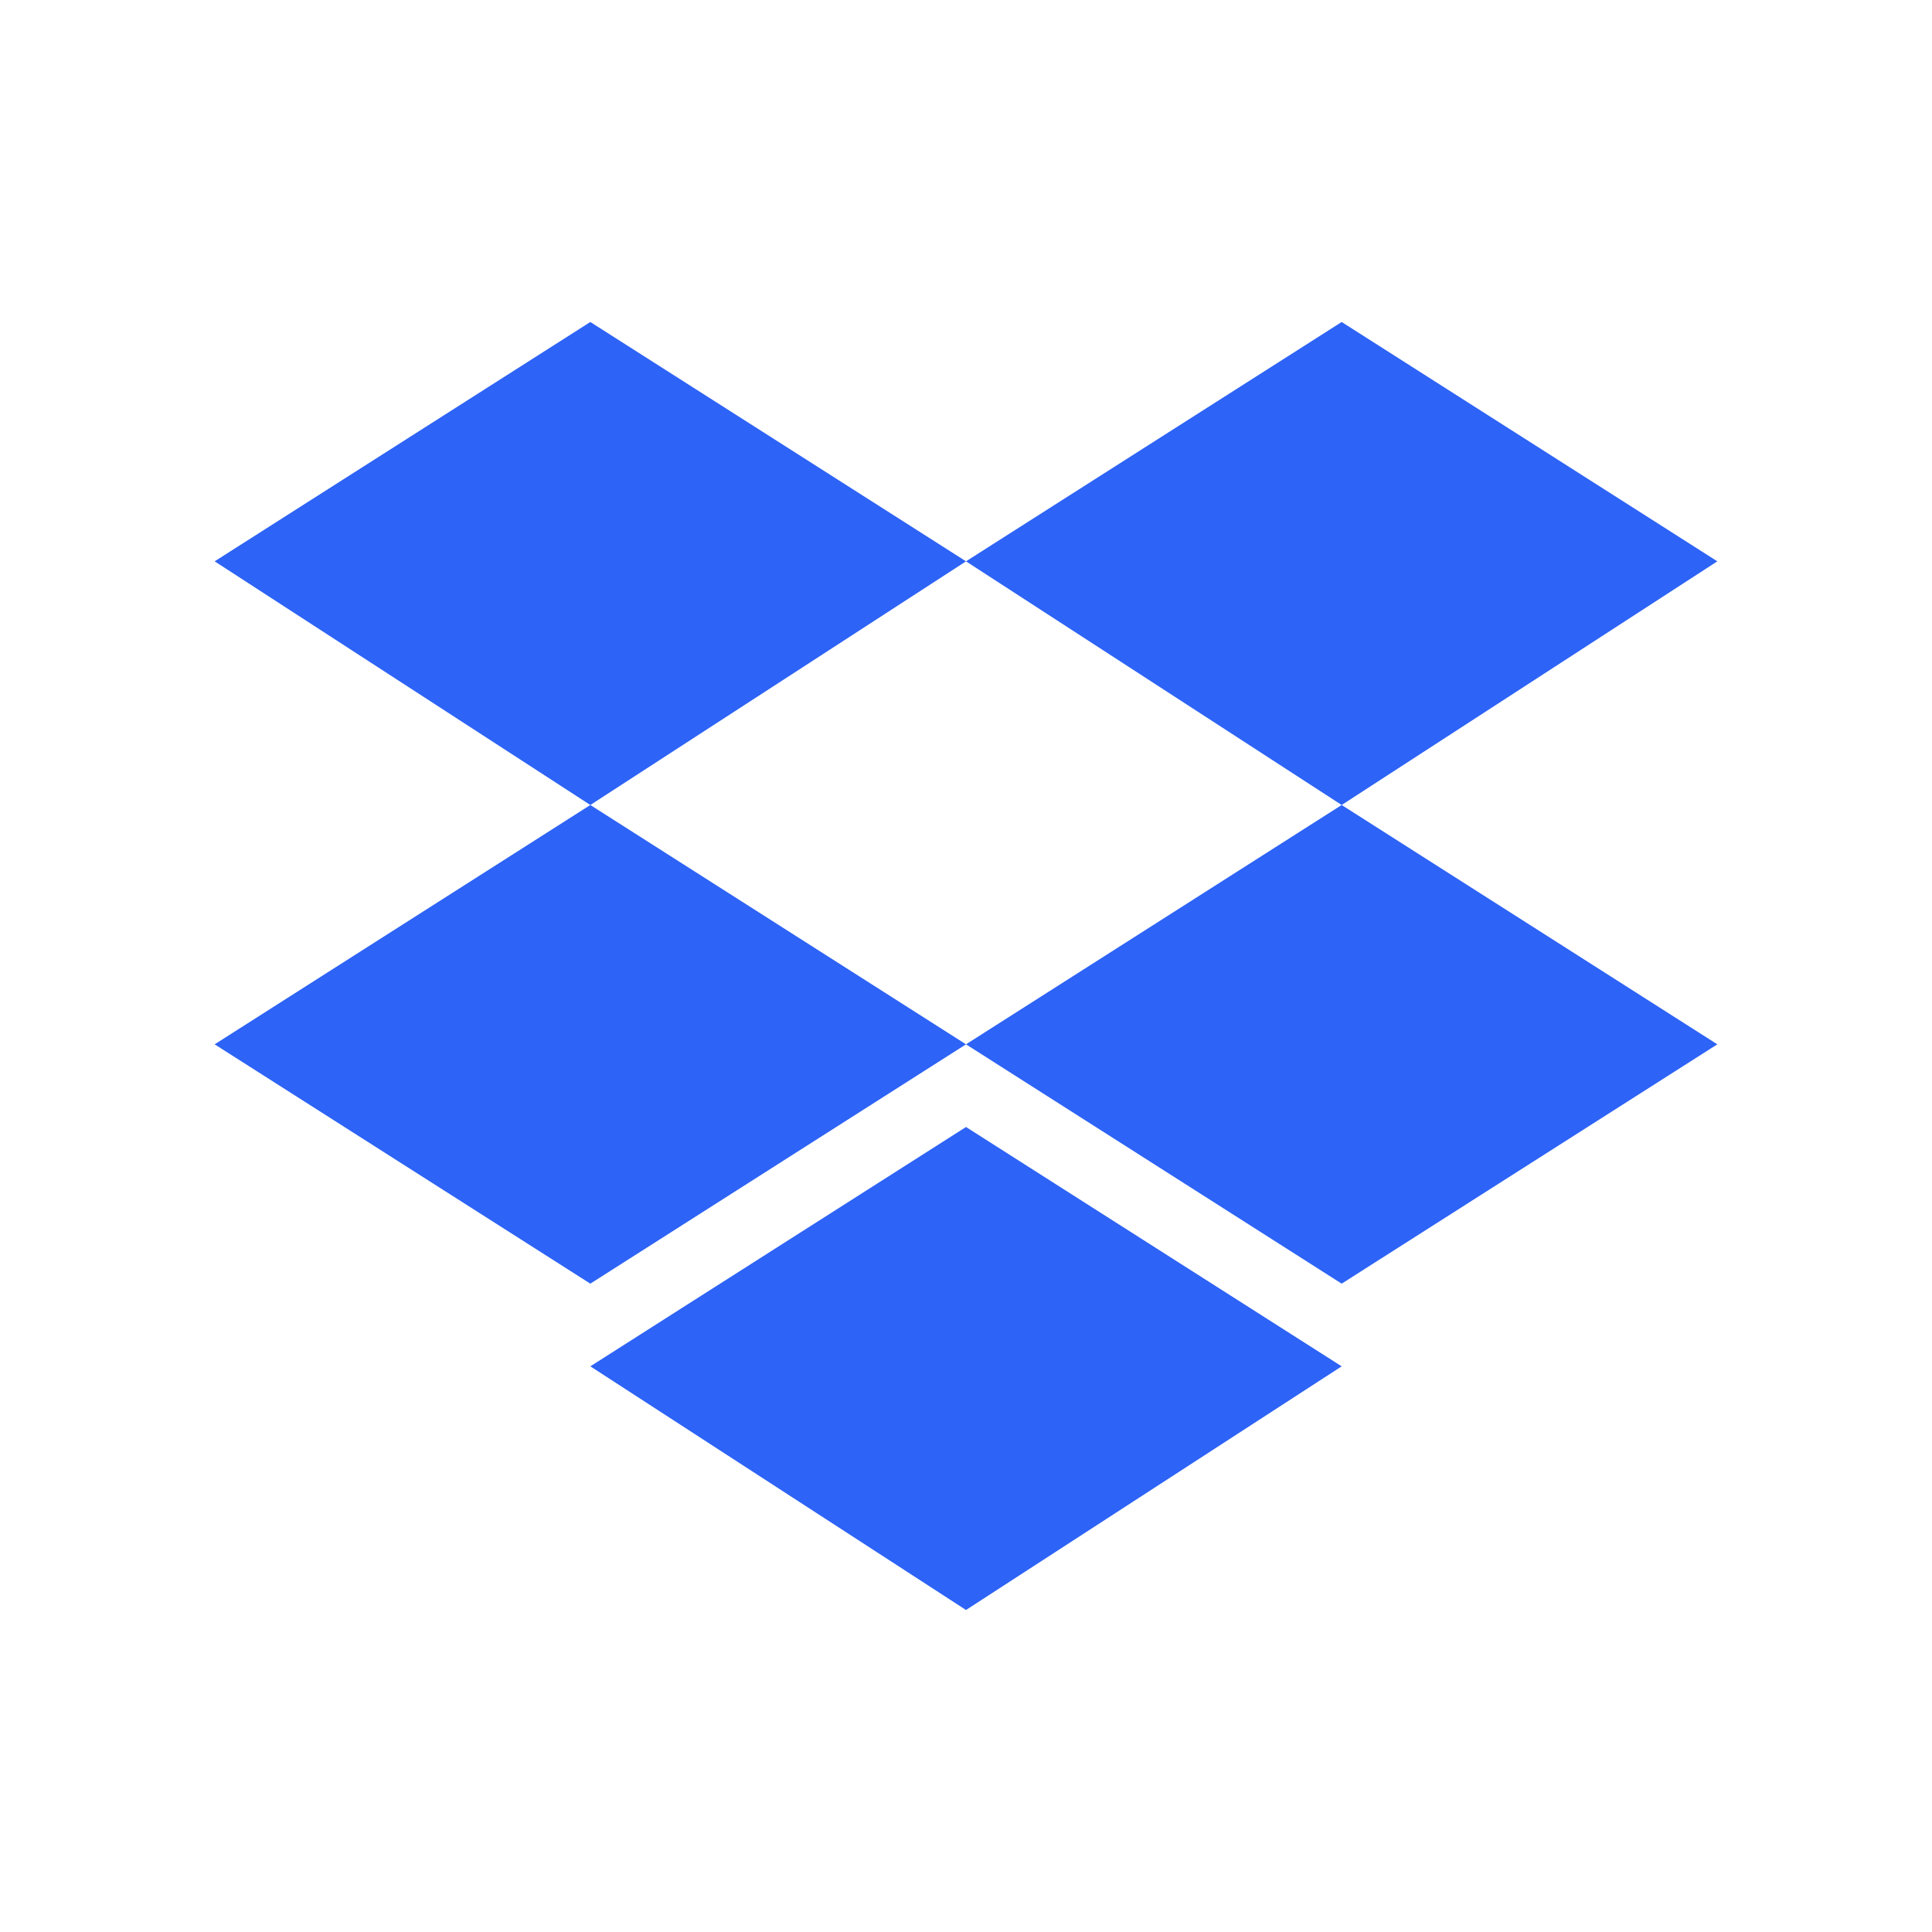 <svg width="96" height="96" viewBox="0 0 96 96" fill="none" xmlns="http://www.w3.org/2000/svg">
<g clip-path="url(#clip0)">
<path d="M29.333 40L10.666 27.892L29.333 16L48 27.892L29.333 40Z" fill="#2D63F6"/>
<path d="M66.667 40L48 27.892L66.667 16L85.333 27.892L66.667 40Z" fill="#2D63F6"/>
<path d="M29.333 63.784L10.666 51.892L29.333 40L48 51.892L29.333 63.784Z" fill="#2D63F6"/>
<path d="M66.667 63.784L48 51.892L66.667 40L85.333 51.892L66.667 63.784Z" fill="#2D63F6"/>
<path d="M48 80L29.334 67.892L48 56L66.667 67.892L48 80Z" fill="#2D63F6"/>
</g>
<defs>
<clipPath id="clip0">
<rect width="74.667" height="64" fill="white" transform="translate(10.666 16)"/>
</clipPath>
</defs>
</svg>
